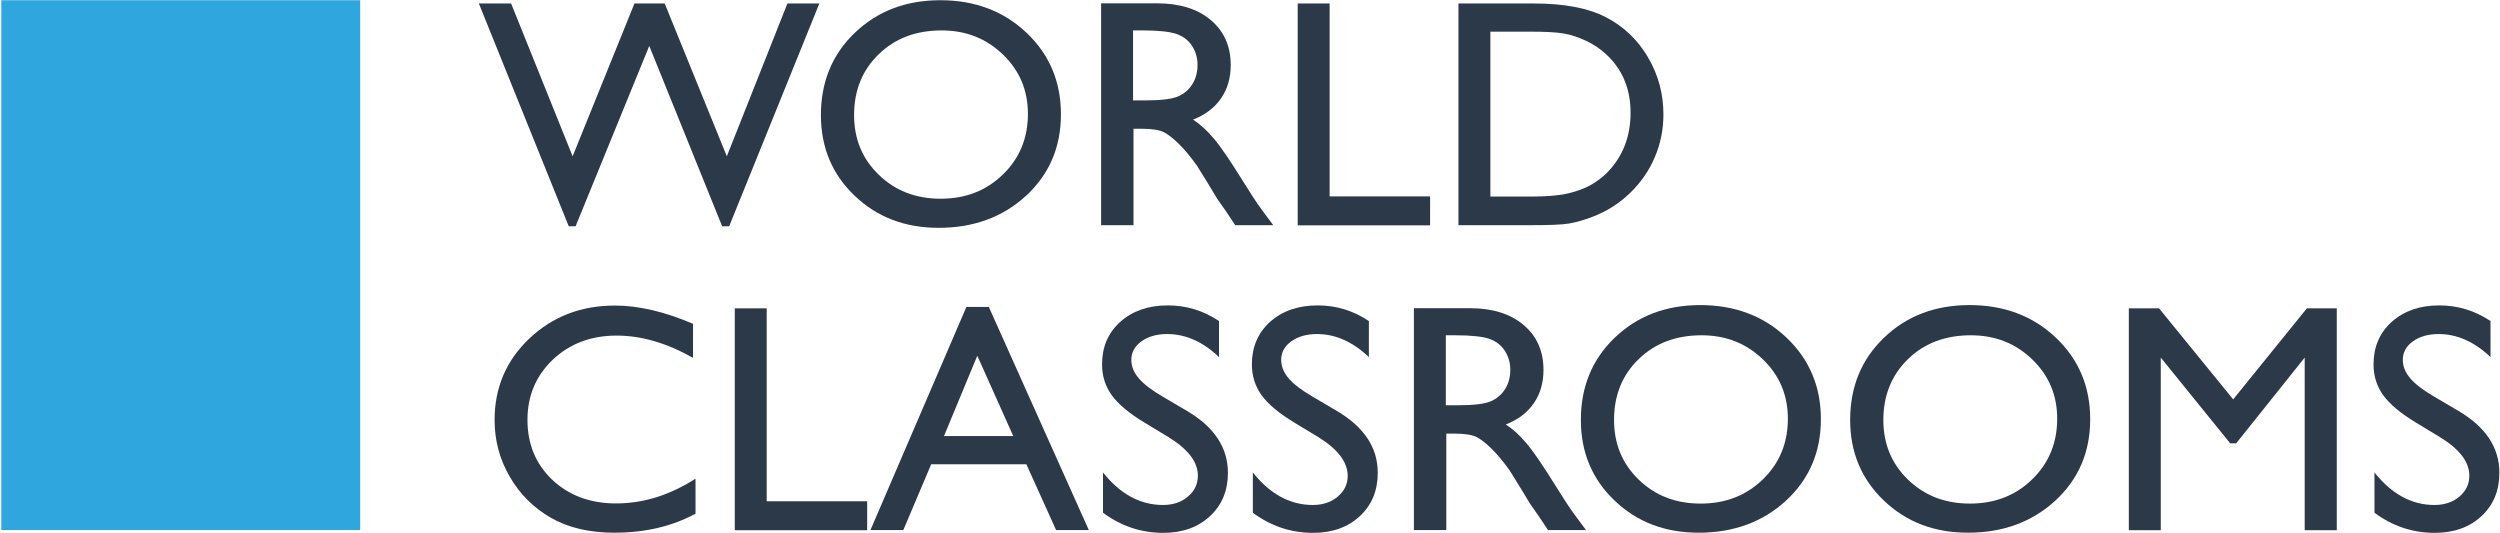 <svg width="258" height="55" viewBox="0 0 258 55" fill="none" xmlns="http://www.w3.org/2000/svg">
<g clip-path="url(#clip0_5201_2)">
<path d="M81.262 0.359H84.557L75.25 23.352H74.527L67.004 4.737L59.401 23.352H58.694L49.419 0.359H52.746L59.095 16.13L65.477 0.359H68.595L75.009 16.13L81.262 0.359Z" fill="#2C3949"/>
<path d="M97.047 0.023C100.6 0.023 103.573 1.142 105.936 3.379C108.299 5.616 109.489 8.428 109.489 11.8C109.489 15.171 108.299 17.967 105.904 20.188C103.509 22.393 100.503 23.512 96.87 23.512C93.398 23.512 90.505 22.41 88.19 20.188C85.875 17.983 84.718 15.203 84.718 11.88C84.718 8.46 85.875 5.632 88.206 3.395C90.553 1.142 93.495 0.023 97.047 0.023ZM97.176 3.139C94.54 3.139 92.37 3.954 90.682 5.6C88.978 7.246 88.142 9.339 88.142 11.88C88.142 14.356 88.994 16.401 90.698 18.047C92.402 19.693 94.524 20.508 97.079 20.508C99.651 20.508 101.789 19.677 103.509 17.999C105.229 16.322 106.081 14.244 106.081 11.752C106.081 9.323 105.229 7.294 103.509 5.632C101.789 3.97 99.683 3.139 97.176 3.139Z" fill="#2C3949"/>
<path d="M113.636 23.241V0.343H119.407C121.738 0.343 123.586 0.918 124.952 2.068C126.319 3.219 127.01 4.769 127.01 6.718C127.01 8.045 126.672 9.211 125.997 10.17C125.322 11.144 124.358 11.864 123.12 12.343C123.859 12.822 124.583 13.477 125.274 14.308C125.981 15.139 126.962 16.593 128.248 18.654C129.051 19.949 129.694 20.939 130.177 21.595L131.398 23.241H127.476L126.48 21.738C126.447 21.69 126.383 21.595 126.287 21.467L125.644 20.556L124.631 18.878L123.522 17.089C122.847 16.146 122.22 15.395 121.657 14.852C121.095 14.292 120.58 13.893 120.13 13.653C119.68 13.414 118.908 13.286 117.831 13.286H116.979V23.241H113.636ZM117.928 3.139H116.931V10.361H118.185C119.857 10.361 120.998 10.218 121.625 9.93C122.252 9.642 122.734 9.211 123.072 8.652C123.425 8.077 123.586 7.421 123.586 6.686C123.586 5.967 123.393 5.312 123.007 4.721C122.622 4.13 122.075 3.73 121.384 3.491C120.693 3.267 119.535 3.139 117.928 3.139Z" fill="#2C3949"/>
<path d="M133.922 0.359H137.217V20.268H147.586V23.256H133.922V0.359Z" fill="#2C3949"/>
<path d="M150.511 23.208V0.359H158.275C161.409 0.359 163.884 0.822 165.701 1.765C167.517 2.692 168.981 4.066 170.057 5.887C171.135 7.709 171.665 9.674 171.665 11.816C171.665 13.35 171.375 14.804 170.781 16.21C170.186 17.616 169.334 18.83 168.24 19.901C167.116 20.987 165.814 21.818 164.335 22.378C163.467 22.713 162.663 22.937 161.94 23.065C161.216 23.192 159.834 23.24 157.793 23.24H150.511V23.208ZM157.922 3.267H153.806V20.284H158.033C159.689 20.284 160.96 20.172 161.875 19.949C162.792 19.725 163.547 19.438 164.158 19.102C164.769 18.75 165.331 18.335 165.83 17.84C167.454 16.194 168.274 14.133 168.274 11.624C168.274 9.163 167.438 7.166 165.766 5.616C165.155 5.041 164.448 4.561 163.644 4.194C162.84 3.826 162.085 3.571 161.377 3.459C160.654 3.331 159.512 3.267 157.922 3.267Z" fill="#2C3949"/>
<path d="M71.778 49.398V53.009C69.367 54.319 66.57 54.974 63.403 54.974C60.831 54.974 58.645 54.463 56.861 53.44C55.077 52.418 53.646 50.996 52.601 49.19C51.556 47.385 51.042 45.435 51.042 43.342C51.042 40.018 52.232 37.206 54.627 34.937C57.022 32.668 59.964 31.533 63.468 31.533C65.879 31.533 68.579 32.157 71.521 33.419V36.934C68.82 35.4 66.2 34.633 63.629 34.633C60.992 34.633 58.806 35.464 57.054 37.11C55.318 38.772 54.434 40.833 54.434 43.326C54.434 45.834 55.286 47.896 57.006 49.526C58.726 51.139 60.912 51.954 63.58 51.954C66.393 51.954 69.11 51.108 71.778 49.398Z" fill="#2C3949"/>
<path d="M75.829 31.821H79.124V51.731H89.492V54.719H75.829V31.821Z" fill="#2C3949"/>
<path d="M99.732 31.677H102.046L112.366 54.703H108.991L105.92 47.912H96.099L93.221 54.703H89.83L99.732 31.677ZM104.57 45.004L100.857 36.711L97.417 45.004H104.57Z" fill="#2C3949"/>
<path d="M120.596 45.115L118.089 43.597C116.513 42.639 115.404 41.712 114.729 40.785C114.07 39.858 113.732 38.804 113.732 37.605C113.732 35.8 114.359 34.346 115.613 33.211C116.867 32.093 118.507 31.517 120.516 31.517C122.445 31.517 124.197 32.061 125.804 33.131V36.854C124.149 35.272 122.364 34.474 120.452 34.474C119.375 34.474 118.49 34.729 117.799 35.224C117.108 35.72 116.754 36.359 116.754 37.126C116.754 37.813 117.012 38.452 117.526 39.044C118.04 39.651 118.86 40.274 119.985 40.929L122.509 42.415C125.322 44.077 126.721 46.202 126.721 48.791C126.721 50.628 126.11 52.114 124.872 53.265C123.634 54.415 122.027 54.99 120.05 54.99C117.767 54.99 115.71 54.303 113.829 52.913V48.759C115.613 50.996 117.671 52.114 120.018 52.114C121.046 52.114 121.914 51.827 122.59 51.251C123.281 50.676 123.618 49.957 123.618 49.11C123.634 47.688 122.622 46.362 120.596 45.115Z" fill="#2C3949"/>
<path d="M136.06 45.115L133.552 43.597C131.977 42.639 130.868 41.712 130.193 40.785C129.534 39.858 129.196 38.804 129.196 37.605C129.196 35.8 129.823 34.346 131.077 33.211C132.331 32.093 133.97 31.517 135.98 31.517C137.908 31.517 139.661 32.061 141.268 33.131V36.854C139.612 35.272 137.828 34.474 135.915 34.474C134.838 34.474 133.954 34.729 133.263 35.224C132.572 35.72 132.218 36.359 132.218 37.126C132.218 37.813 132.475 38.452 132.99 39.044C133.504 39.651 134.324 40.274 135.449 40.929L137.973 42.415C140.786 44.077 142.184 46.202 142.184 48.791C142.184 50.628 141.574 52.114 140.336 53.265C139.098 54.415 137.491 54.99 135.513 54.99C133.231 54.99 131.173 54.303 129.293 52.913V48.759C131.077 50.996 133.134 52.114 135.481 52.114C136.51 52.114 137.378 51.827 138.053 51.251C138.744 50.676 139.082 49.957 139.082 49.11C139.082 47.688 138.069 46.362 136.06 45.115Z" fill="#2C3949"/>
<path d="M145.914 54.703V31.805H151.684C154.015 31.805 155.863 32.38 157.229 33.531C158.597 34.681 159.288 36.231 159.288 38.181C159.288 39.507 158.95 40.673 158.275 41.632C157.6 42.607 156.635 43.326 155.397 43.805C156.137 44.285 156.86 44.94 157.551 45.771C158.259 46.602 159.239 48.056 160.525 50.117C161.329 51.411 161.972 52.402 162.455 53.057L163.676 54.703H159.754L158.758 53.201C158.724 53.153 158.661 53.057 158.564 52.929L157.922 52.018L156.908 50.341L155.8 48.551C155.124 47.608 154.497 46.857 153.935 46.314C153.372 45.755 152.857 45.355 152.408 45.115C151.958 44.876 151.186 44.748 150.109 44.748H149.258V54.703H145.914ZM150.205 34.601H149.208V41.824H150.463C152.135 41.824 153.276 41.68 153.902 41.392C154.529 41.105 155.011 40.673 155.349 40.114C155.702 39.539 155.863 38.884 155.863 38.149C155.863 37.43 155.671 36.775 155.285 36.183C154.898 35.592 154.352 35.193 153.661 34.953C152.97 34.729 151.813 34.601 150.205 34.601Z" fill="#2C3949"/>
<path d="M175.475 31.485C179.027 31.485 182.001 32.604 184.364 34.841C186.726 37.078 187.916 39.89 187.916 43.262C187.916 46.633 186.726 49.43 184.332 51.651C181.937 53.856 178.931 54.974 175.298 54.974C171.826 54.974 168.933 53.872 166.618 51.651C164.303 49.446 163.146 46.665 163.146 43.342C163.146 39.922 164.303 37.094 166.634 34.857C168.981 32.604 171.923 31.485 175.475 31.485ZM175.604 34.601C172.967 34.601 170.797 35.416 169.11 37.062C167.404 38.708 166.569 40.801 166.569 43.342C166.569 45.819 167.422 47.864 169.125 49.51C170.829 51.156 172.951 51.97 175.507 51.97C178.078 51.97 180.216 51.139 181.937 49.462C183.657 47.784 184.508 45.707 184.508 43.214C184.508 40.785 183.657 38.756 181.937 37.094C180.216 35.432 178.111 34.601 175.604 34.601Z" fill="#2C3949"/>
<path d="M203.267 31.485C206.82 31.485 209.794 32.604 212.157 34.841C214.52 37.078 215.709 39.89 215.709 43.262C215.709 46.633 214.52 49.43 212.125 51.651C209.729 53.856 206.723 54.974 203.09 54.974C199.619 54.974 196.725 53.872 194.41 51.651C192.095 49.446 190.937 46.665 190.937 43.342C190.937 39.922 192.095 37.094 194.426 34.857C196.756 32.604 199.715 31.485 203.267 31.485ZM203.396 34.601C200.759 34.601 198.589 35.416 196.901 37.062C195.214 38.708 194.362 40.801 194.362 43.342C194.362 45.819 195.214 47.864 196.917 49.51C198.622 51.156 200.743 51.97 203.3 51.97C205.871 51.97 208.009 51.139 209.729 49.462C211.448 47.784 212.302 45.707 212.302 43.214C212.302 40.785 211.448 38.756 209.729 37.094C208.009 35.432 205.903 34.601 203.396 34.601Z" fill="#2C3949"/>
<path d="M238.068 31.821H241.155V54.719H237.844V36.902L230.77 45.755H230.16L222.991 36.902V54.719H219.695V31.821H222.814L230.465 41.217L238.068 31.821Z" fill="#2C3949"/>
<path d="M251.811 45.115L249.304 43.597C247.729 42.639 246.62 41.712 245.945 40.785C245.285 39.858 244.948 38.804 244.948 37.605C244.948 35.8 245.575 34.346 246.83 33.211C248.083 32.093 249.723 31.517 251.732 31.517C253.66 31.517 255.413 32.061 257.021 33.131V36.854C255.365 35.272 253.58 34.474 251.668 34.474C250.59 34.474 249.707 34.729 249.016 35.224C248.323 35.72 247.97 36.359 247.97 37.126C247.97 37.813 248.228 38.452 248.742 39.044C249.256 39.651 250.076 40.274 251.202 40.929L253.725 42.415C256.538 44.077 257.936 46.202 257.936 48.791C257.936 50.628 257.325 52.114 256.088 53.265C254.851 54.415 253.243 54.99 251.265 54.99C248.982 54.99 246.925 54.303 245.045 52.913V48.759C246.83 50.996 248.887 52.114 251.233 52.114C252.262 52.114 253.13 51.827 253.805 51.251C254.496 50.676 254.833 49.957 254.833 49.11C254.851 47.688 253.838 46.362 251.811 45.115Z" fill="#2C3949"/>
<path d="M37.17 0.023H0.134V54.703H37.17V0.023Z" fill="#2FA6DE"/>
</g>
<defs>
<clipPath id="clip0_5201_2">
<rect width="258" height="55" fill="white"/>
</clipPath>
</defs>
</svg>
